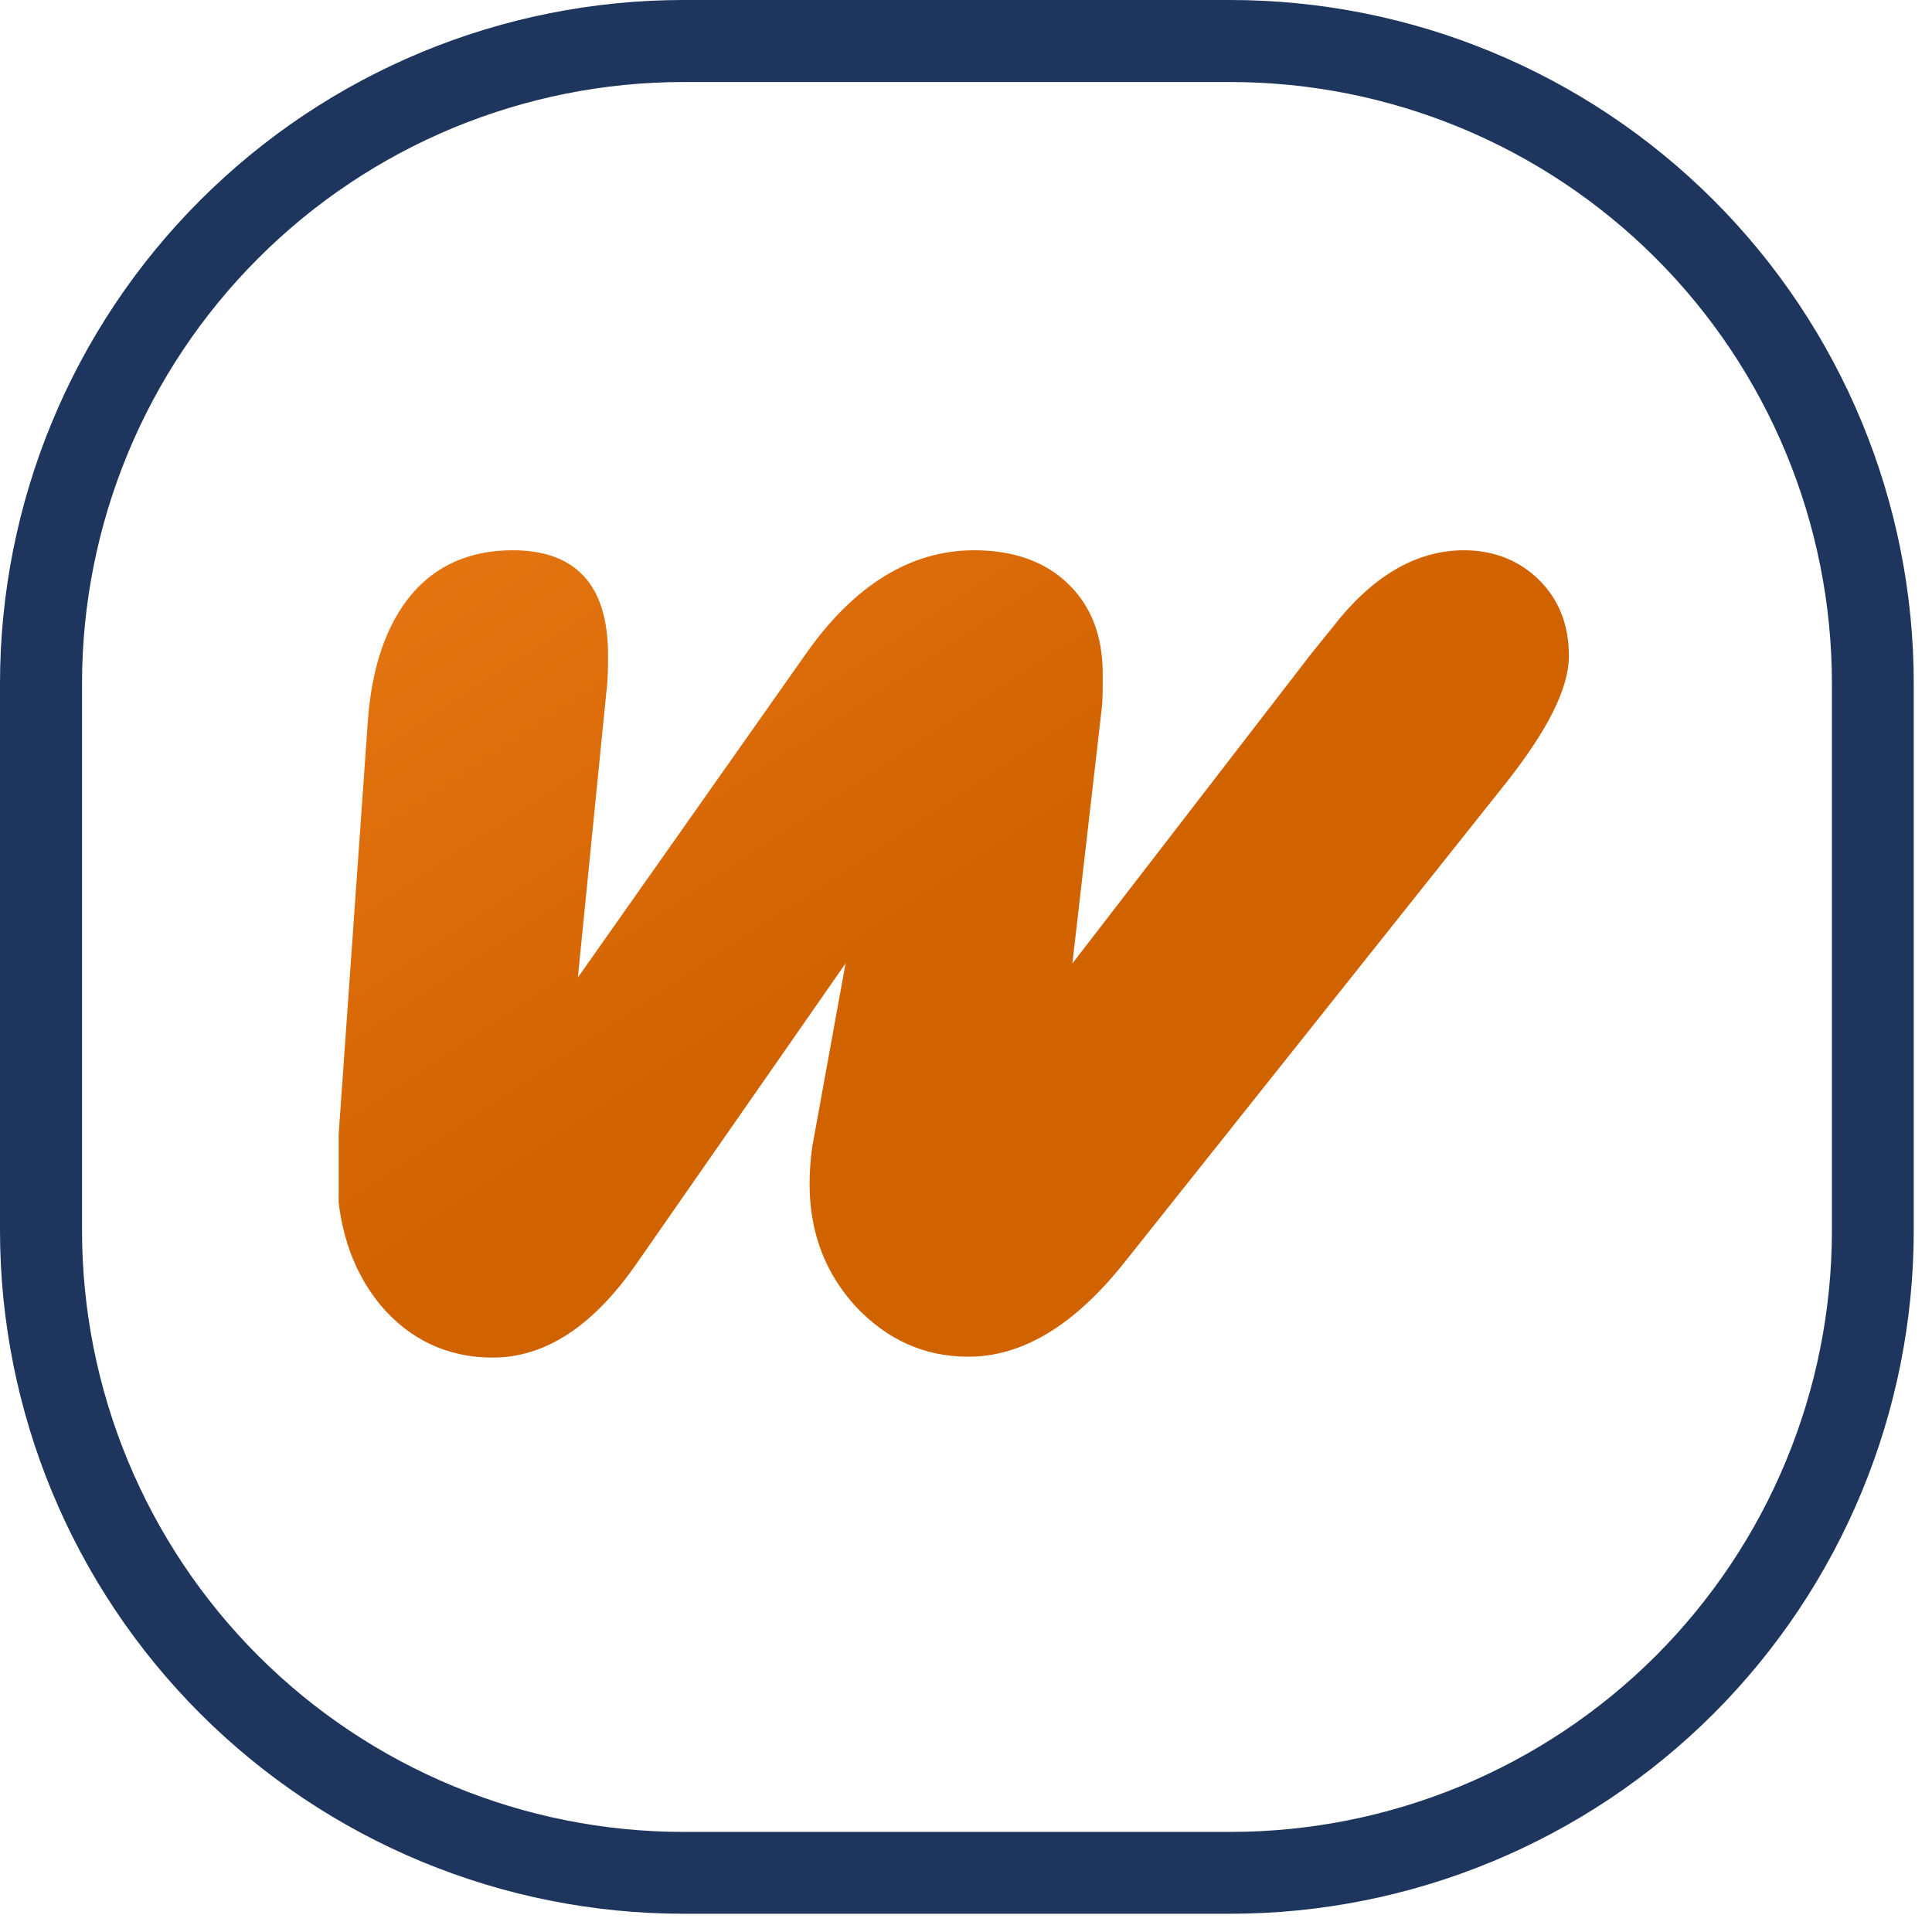 <svg xmlns="http://www.w3.org/2000/svg" xmlns:xlink="http://www.w3.org/1999/xlink" width="70" zoomAndPan="magnify" viewBox="0 0 52.5 52.5" height="70" preserveAspectRatio="xMidYMid meet" version="1.0"><defs><clipPath id="2b92835b27"><path d="M 0 0 L 52.004 0 L 52.004 52.004 L 0 52.004 Z M 0 0 " clip-rule="nonzero"/></clipPath><clipPath id="157b66aa20"><path d="M 18.574 0 L 33.43 0 C 38.359 0 43.082 1.957 46.566 5.441 C 50.047 8.922 52.004 13.648 52.004 18.574 L 52.004 33.43 C 52.004 38.359 50.047 43.082 46.566 46.566 C 43.082 50.047 38.359 52.004 33.43 52.004 L 18.574 52.004 C 13.648 52.004 8.922 50.047 5.441 46.566 C 1.957 43.082 0 38.359 0 33.43 L 0 18.574 C 0 13.648 1.957 8.922 5.441 5.441 C 8.922 1.957 13.648 0 18.574 0 Z M 18.574 0 " clip-rule="nonzero"/></clipPath><clipPath id="dbe220fe42"><path d="M 9.203 14.395 L 42.633 14.395 L 42.633 37 L 9.203 37 Z M 9.203 14.395 " clip-rule="nonzero"/></clipPath><clipPath id="aface06111"><path d="M 29.141 26.18 L 35.645 17.746 L 36.184 17.082 C 37.262 15.672 38.469 14.953 39.781 14.953 C 40.602 14.953 41.297 15.234 41.836 15.773 C 42.375 16.312 42.633 17.004 42.633 17.824 C 42.633 18.695 42.066 19.824 40.938 21.258 L 30.555 34.305 C 29.191 36.02 27.781 36.867 26.316 36.867 C 25.109 36.867 24.105 36.402 23.258 35.508 C 22.434 34.609 22 33.508 22 32.176 C 22 31.844 22.023 31.508 22.074 31.152 L 22.977 26.18 L 17.32 34.305 C 16.141 36.02 14.828 36.891 13.391 36.891 C 12.156 36.891 11.129 36.402 10.332 35.457 C 9.535 34.48 9.148 33.254 9.148 31.738 C 9.148 31.508 9.148 31.328 9.176 31.203 L 9.996 19.594 C 10.102 18.105 10.512 16.953 11.18 16.156 C 11.848 15.363 12.773 14.953 13.93 14.953 C 15.652 14.953 16.523 15.902 16.523 17.797 C 16.523 18.105 16.523 18.465 16.473 18.848 L 15.703 26.562 L 21.895 17.773 C 23.207 15.902 24.746 14.953 26.469 14.953 C 27.547 14.953 28.398 15.262 29.012 15.852 C 29.656 16.465 29.965 17.285 29.965 18.312 C 29.965 18.723 29.965 19.055 29.938 19.258 Z M 29.141 26.18 " clip-rule="nonzero"/></clipPath><linearGradient x1="1167.697" gradientTransform="matrix(0.488, 0, 0, -0.487, -556.695, -522.363)" y1="-1097.737" x2="1209.389" gradientUnits="userSpaceOnUse" y2="-1160.562" id="cfbe13ae37"><stop stop-opacity="1" stop-color="rgb(90.126%, 46.318%, 7.085%)" offset="0"/><stop stop-opacity="1" stop-color="rgb(89.995%, 46.19%, 6.969%)" offset="0.016"/><stop stop-opacity="1" stop-color="rgb(89.731%, 45.934%, 6.74%)" offset="0.031"/><stop stop-opacity="1" stop-color="rgb(89.468%, 45.677%, 6.511%)" offset="0.047"/><stop stop-opacity="1" stop-color="rgb(89.206%, 45.421%, 6.282%)" offset="0.062"/><stop stop-opacity="1" stop-color="rgb(88.943%, 45.164%, 6.053%)" offset="0.078"/><stop stop-opacity="1" stop-color="rgb(88.68%, 44.908%, 5.824%)" offset="0.094"/><stop stop-opacity="1" stop-color="rgb(88.417%, 44.653%, 5.594%)" offset="0.109"/><stop stop-opacity="1" stop-color="rgb(88.155%, 44.397%, 5.365%)" offset="0.125"/><stop stop-opacity="1" stop-color="rgb(87.892%, 44.141%, 5.136%)" offset="0.141"/><stop stop-opacity="1" stop-color="rgb(87.628%, 43.884%, 4.907%)" offset="0.156"/><stop stop-opacity="1" stop-color="rgb(87.366%, 43.628%, 4.678%)" offset="0.172"/><stop stop-opacity="1" stop-color="rgb(87.103%, 43.372%, 4.449%)" offset="0.188"/><stop stop-opacity="1" stop-color="rgb(86.841%, 43.117%, 4.219%)" offset="0.203"/><stop stop-opacity="1" stop-color="rgb(86.577%, 42.86%, 3.99%)" offset="0.219"/><stop stop-opacity="1" stop-color="rgb(86.314%, 42.604%, 3.761%)" offset="0.234"/><stop stop-opacity="1" stop-color="rgb(86.052%, 42.348%, 3.532%)" offset="0.25"/><stop stop-opacity="1" stop-color="rgb(85.789%, 42.091%, 3.304%)" offset="0.266"/><stop stop-opacity="1" stop-color="rgb(85.526%, 41.837%, 3.075%)" offset="0.281"/><stop stop-opacity="1" stop-color="rgb(85.263%, 41.58%, 2.844%)" offset="0.297"/><stop stop-opacity="1" stop-color="rgb(85.001%, 41.324%, 2.615%)" offset="0.312"/><stop stop-opacity="1" stop-color="rgb(84.738%, 41.068%, 2.386%)" offset="0.328"/><stop stop-opacity="1" stop-color="rgb(84.474%, 40.811%, 2.158%)" offset="0.344"/><stop stop-opacity="1" stop-color="rgb(84.212%, 40.555%, 1.929%)" offset="0.359"/><stop stop-opacity="1" stop-color="rgb(83.949%, 40.3%, 1.7%)" offset="0.375"/><stop stop-opacity="1" stop-color="rgb(83.687%, 40.044%, 1.471%)" offset="0.391"/><stop stop-opacity="1" stop-color="rgb(83.424%, 39.787%, 1.241%)" offset="0.406"/><stop stop-opacity="1" stop-color="rgb(83.16%, 39.531%, 1.012%)" offset="0.422"/><stop stop-opacity="1" stop-color="rgb(82.898%, 39.275%, 0.783%)" offset="0.438"/><stop stop-opacity="1" stop-color="rgb(82.635%, 39.018%, 0.554%)" offset="0.453"/><stop stop-opacity="1" stop-color="rgb(82.373%, 38.763%, 0.325%)" offset="0.469"/><stop stop-opacity="1" stop-color="rgb(82.12%, 38.516%, 0.105%)" offset="0.498"/><stop stop-opacity="1" stop-color="rgb(81.999%, 38.399%, 0%)" offset="0.5"/><stop stop-opacity="1" stop-color="rgb(81.999%, 38.399%, 0%)" offset="0.502"/><stop stop-opacity="1" stop-color="rgb(81.999%, 38.399%, 0%)" offset="1"/></linearGradient></defs><g clip-path="url(#2b92835b27)"><g clip-path="url(#157b66aa20)"><path stroke-linecap="butt" transform="matrix(0.743, 0, 0, 0.743, 0, 0)" fill="none" stroke-linejoin="miter" d="M 25.001 -0 L 44.997 -0 C 51.633 -0 57.99 2.634 62.68 7.324 C 67.365 12.009 69.999 18.371 69.999 25.001 L 69.999 44.997 C 69.999 51.633 67.365 57.99 62.68 62.68 C 57.99 67.365 51.633 69.999 44.997 69.999 L 25.001 69.999 C 18.371 69.999 12.009 67.365 7.324 62.68 C 2.634 57.99 -0 51.633 -0 44.997 L -0 25.001 C -0 18.371 2.634 12.009 7.324 7.324 C 12.009 2.634 18.371 -0 25.001 -0 Z M 25.001 -0 " stroke="#1e365d" stroke-width="6" stroke-opacity="1" stroke-miterlimit="4"/></g></g><g clip-path="url(#dbe220fe42)"><g clip-path="url(#aface06111)"><path fill="url(#cfbe13ae37)" d="M 9.203 36.891 L 9.203 14.953 L 42.633 14.953 L 42.633 36.891 Z M 9.203 36.891 " fill-rule="nonzero"/></g></g></svg>